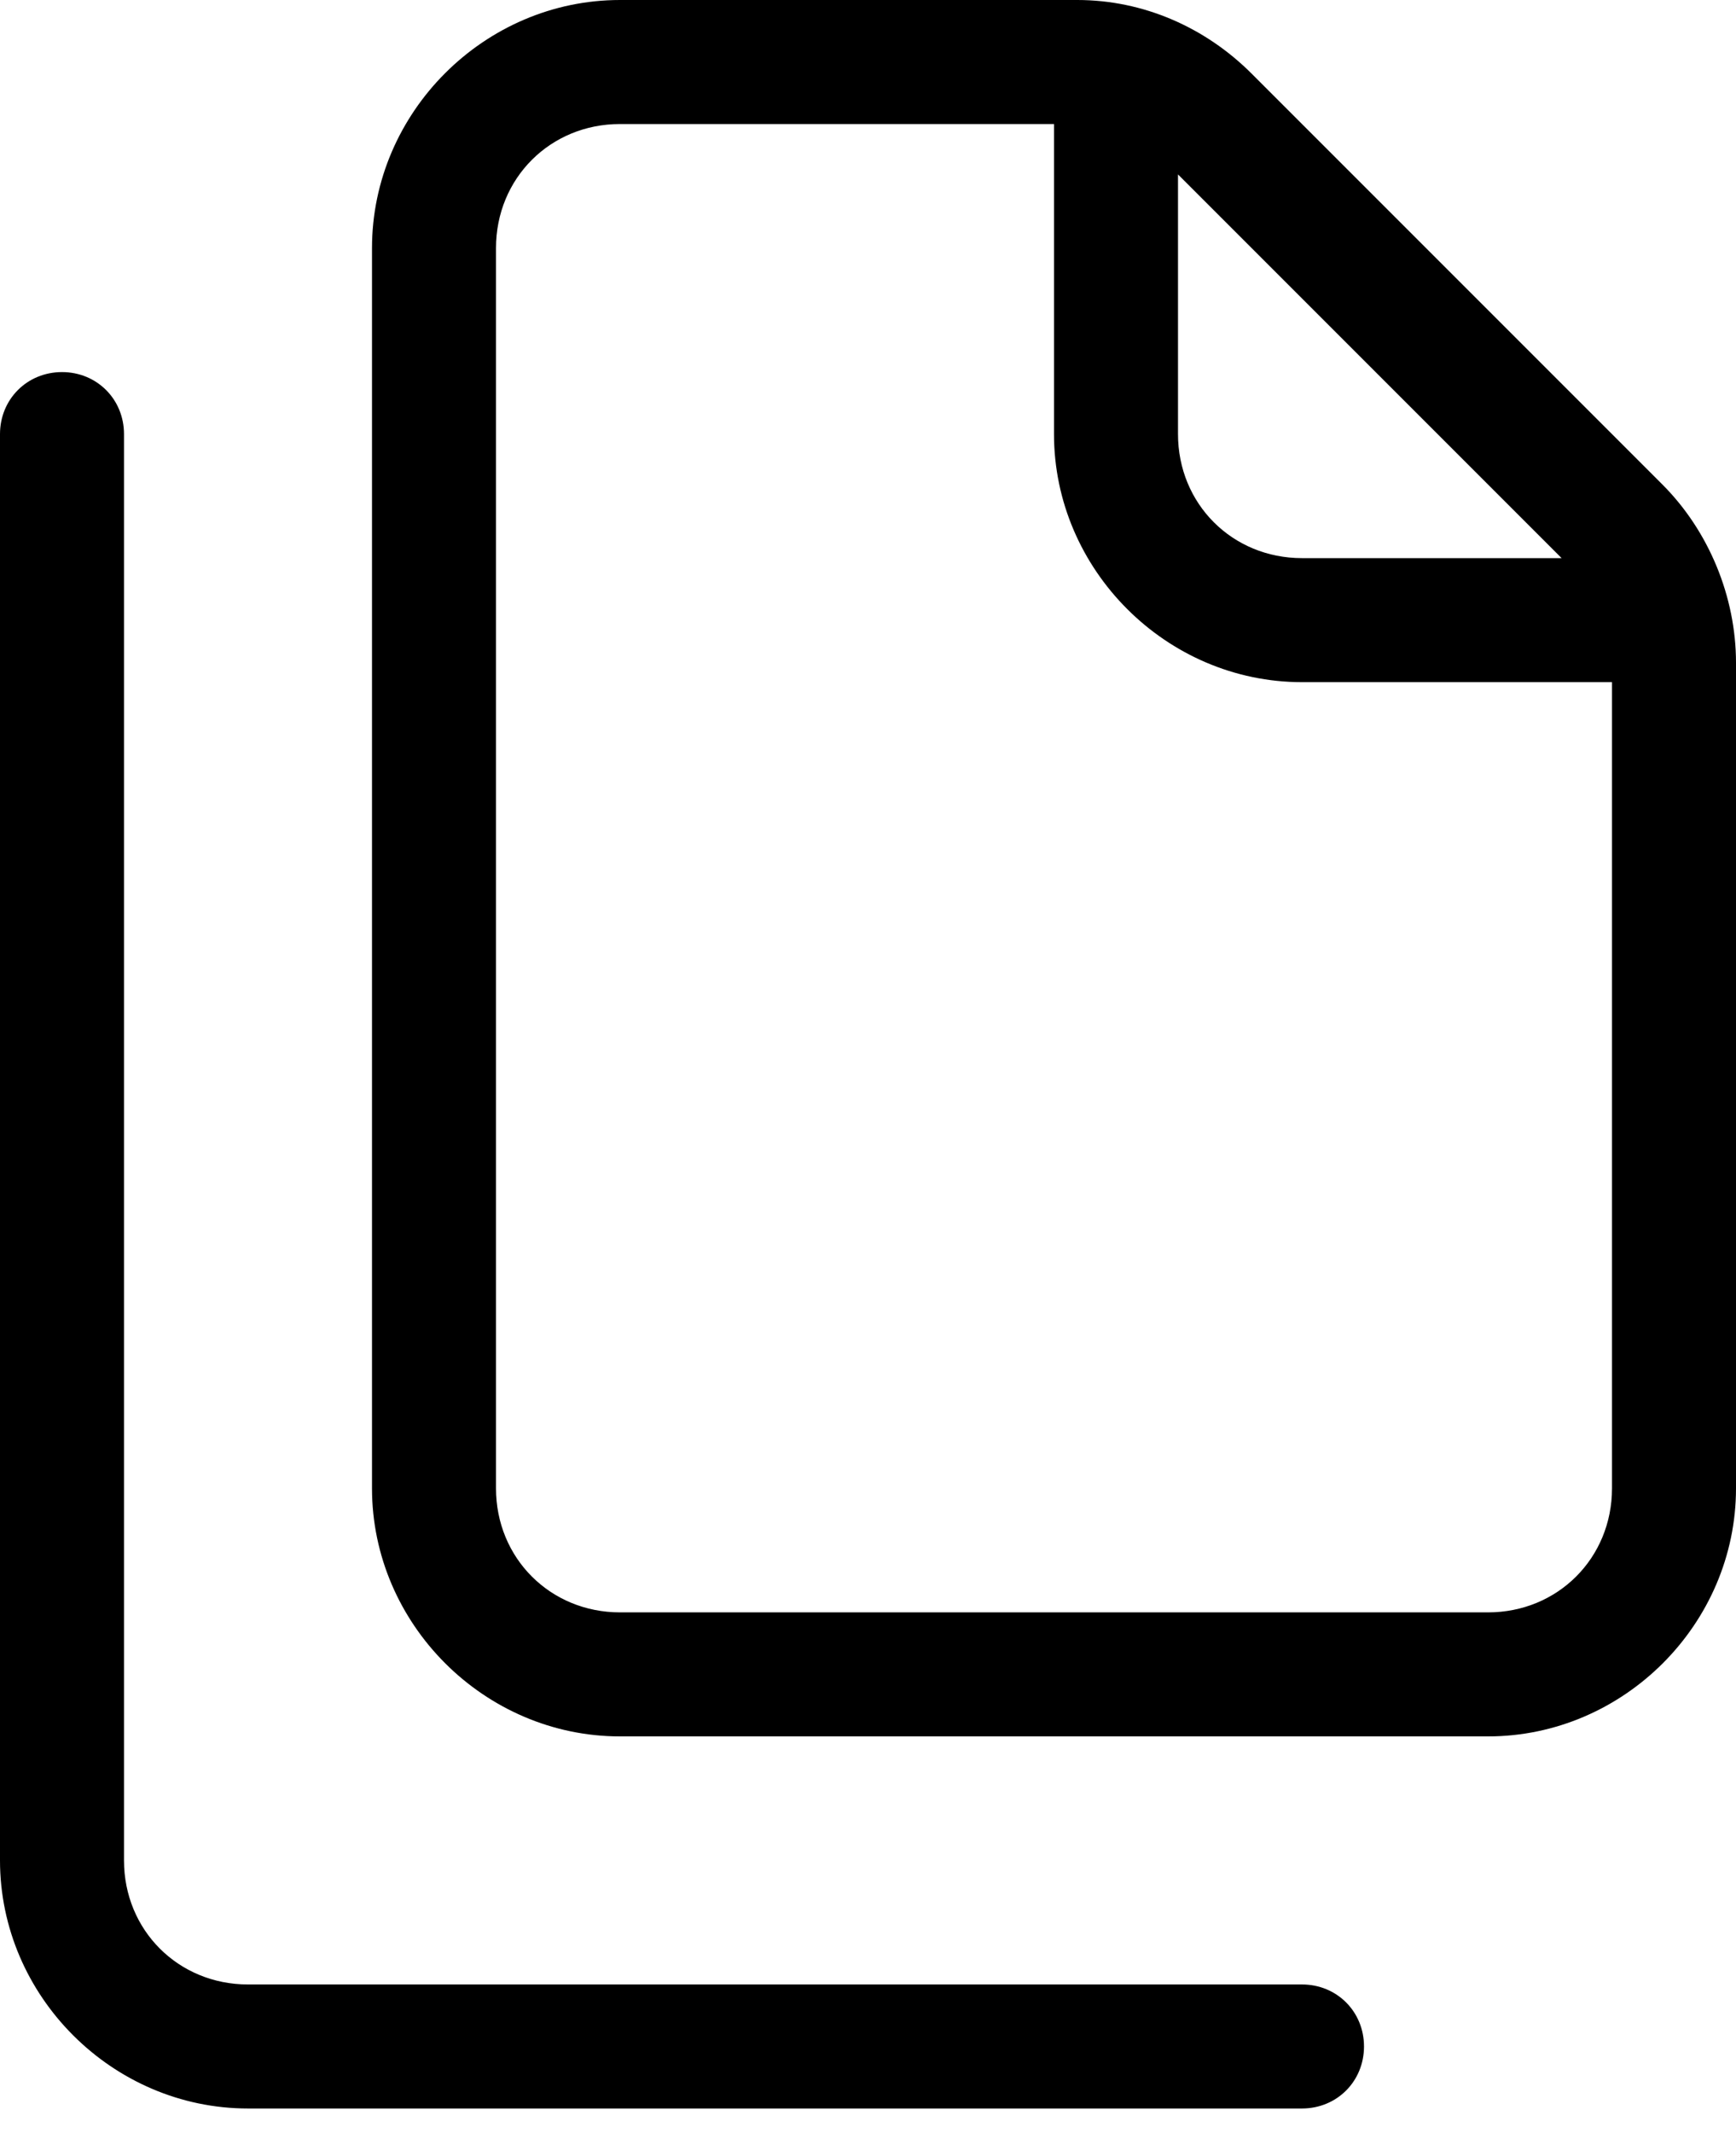 <?xml version="1.0" encoding="UTF-8"?>
<svg xmlns="http://www.w3.org/2000/svg" width="35" height="43" viewBox="0 0 35 43" fill="none">
  <path d="M21.25 2.5H12.5C11.094 2.5 10 3.594 10 5V30C10 31.406 11.094 32.5 12.5 32.5H30C31.406 32.5 32.5 31.406 32.5 30V13.75H26.25C23.516 13.75 21.25 11.484 21.25 8.75V2.5ZM23.75 3.516V8.75C23.75 10.156 24.844 11.25 26.25 11.25H31.484L23.75 3.516ZM12.5 0H21.719C23.047 0 24.297 0.547 25.234 1.484L33.516 9.766C34.453 10.703 35 12.031 35 13.359V30C35 32.734 32.734 35 30 35H12.5C9.766 35 7.5 32.734 7.5 30V5C7.5 2.266 9.766 0 12.5 0ZM1.25 7.5C1.953 7.5 2.5 8.047 2.5 8.75V37.5C2.5 38.906 3.594 40 5 40H26.25C26.953 40 27.5 40.547 27.5 41.25C27.5 41.953 26.953 42.5 26.25 42.5H5C2.266 42.5 0 40.234 0 37.5V8.75C0 8.047 0.547 7.5 1.25 7.5Z" fill="black"></path>
</svg>
